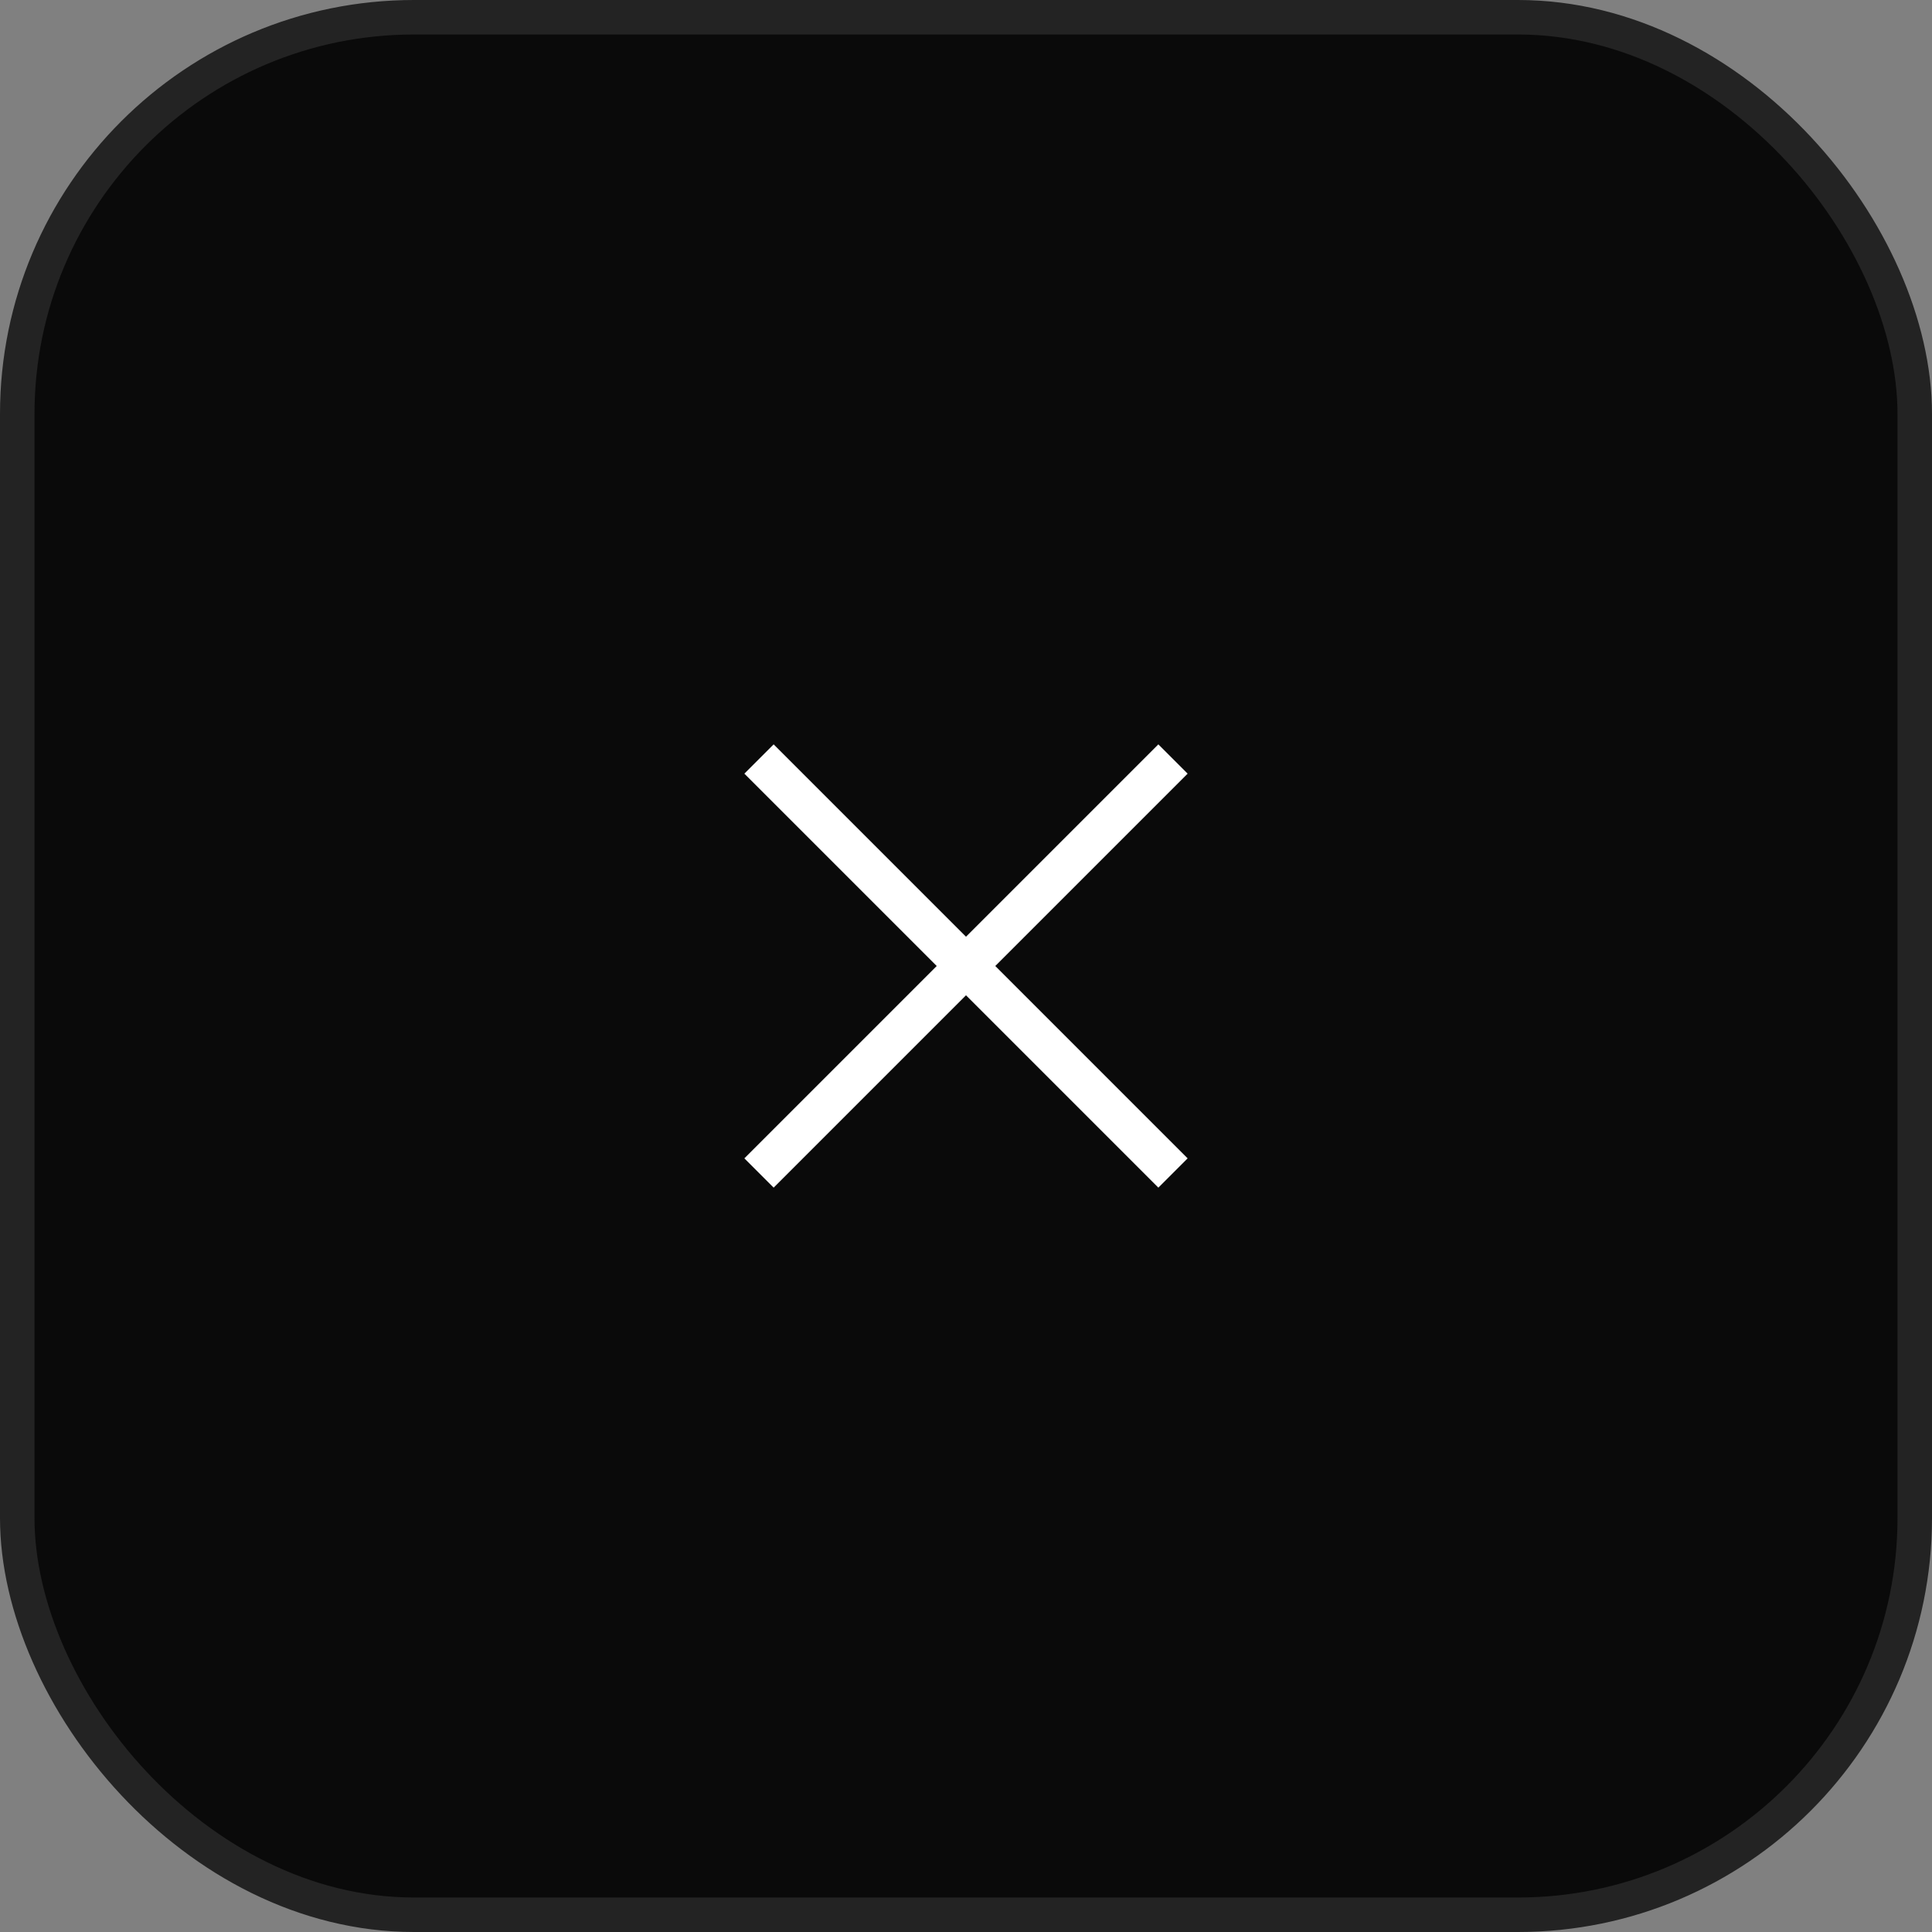 <?xml version="1.0" encoding="utf-8"?>
<svg xmlns="http://www.w3.org/2000/svg" fill="none" height="100%" overflow="visible" preserveAspectRatio="none" style="display: block;" viewBox="0 0 56 56" width="100%">
<rect x="0" y="0" width="56" height="56" fill="#808080" stroke="none"/>
<g id="Button">
<rect fill="#0A0A0A" height="55" rx="11.5" width="55" x="0.5" y="0.5"/>
<rect height="55" rx="11.5" stroke="#232323" width="55" x="0.5" y="0.5"/>
<g id="Img - title">
<g id="close">
<g id="Vector">
<path d="M22 22L34 34ZM34 22L22 34Z" fill="#FAFAFA"/>
<path d="M22 22L34 34M34 22L22 34" stroke="white" stroke-width="1.2"/>
</g>
</g>
</g>
</g>
</svg>
